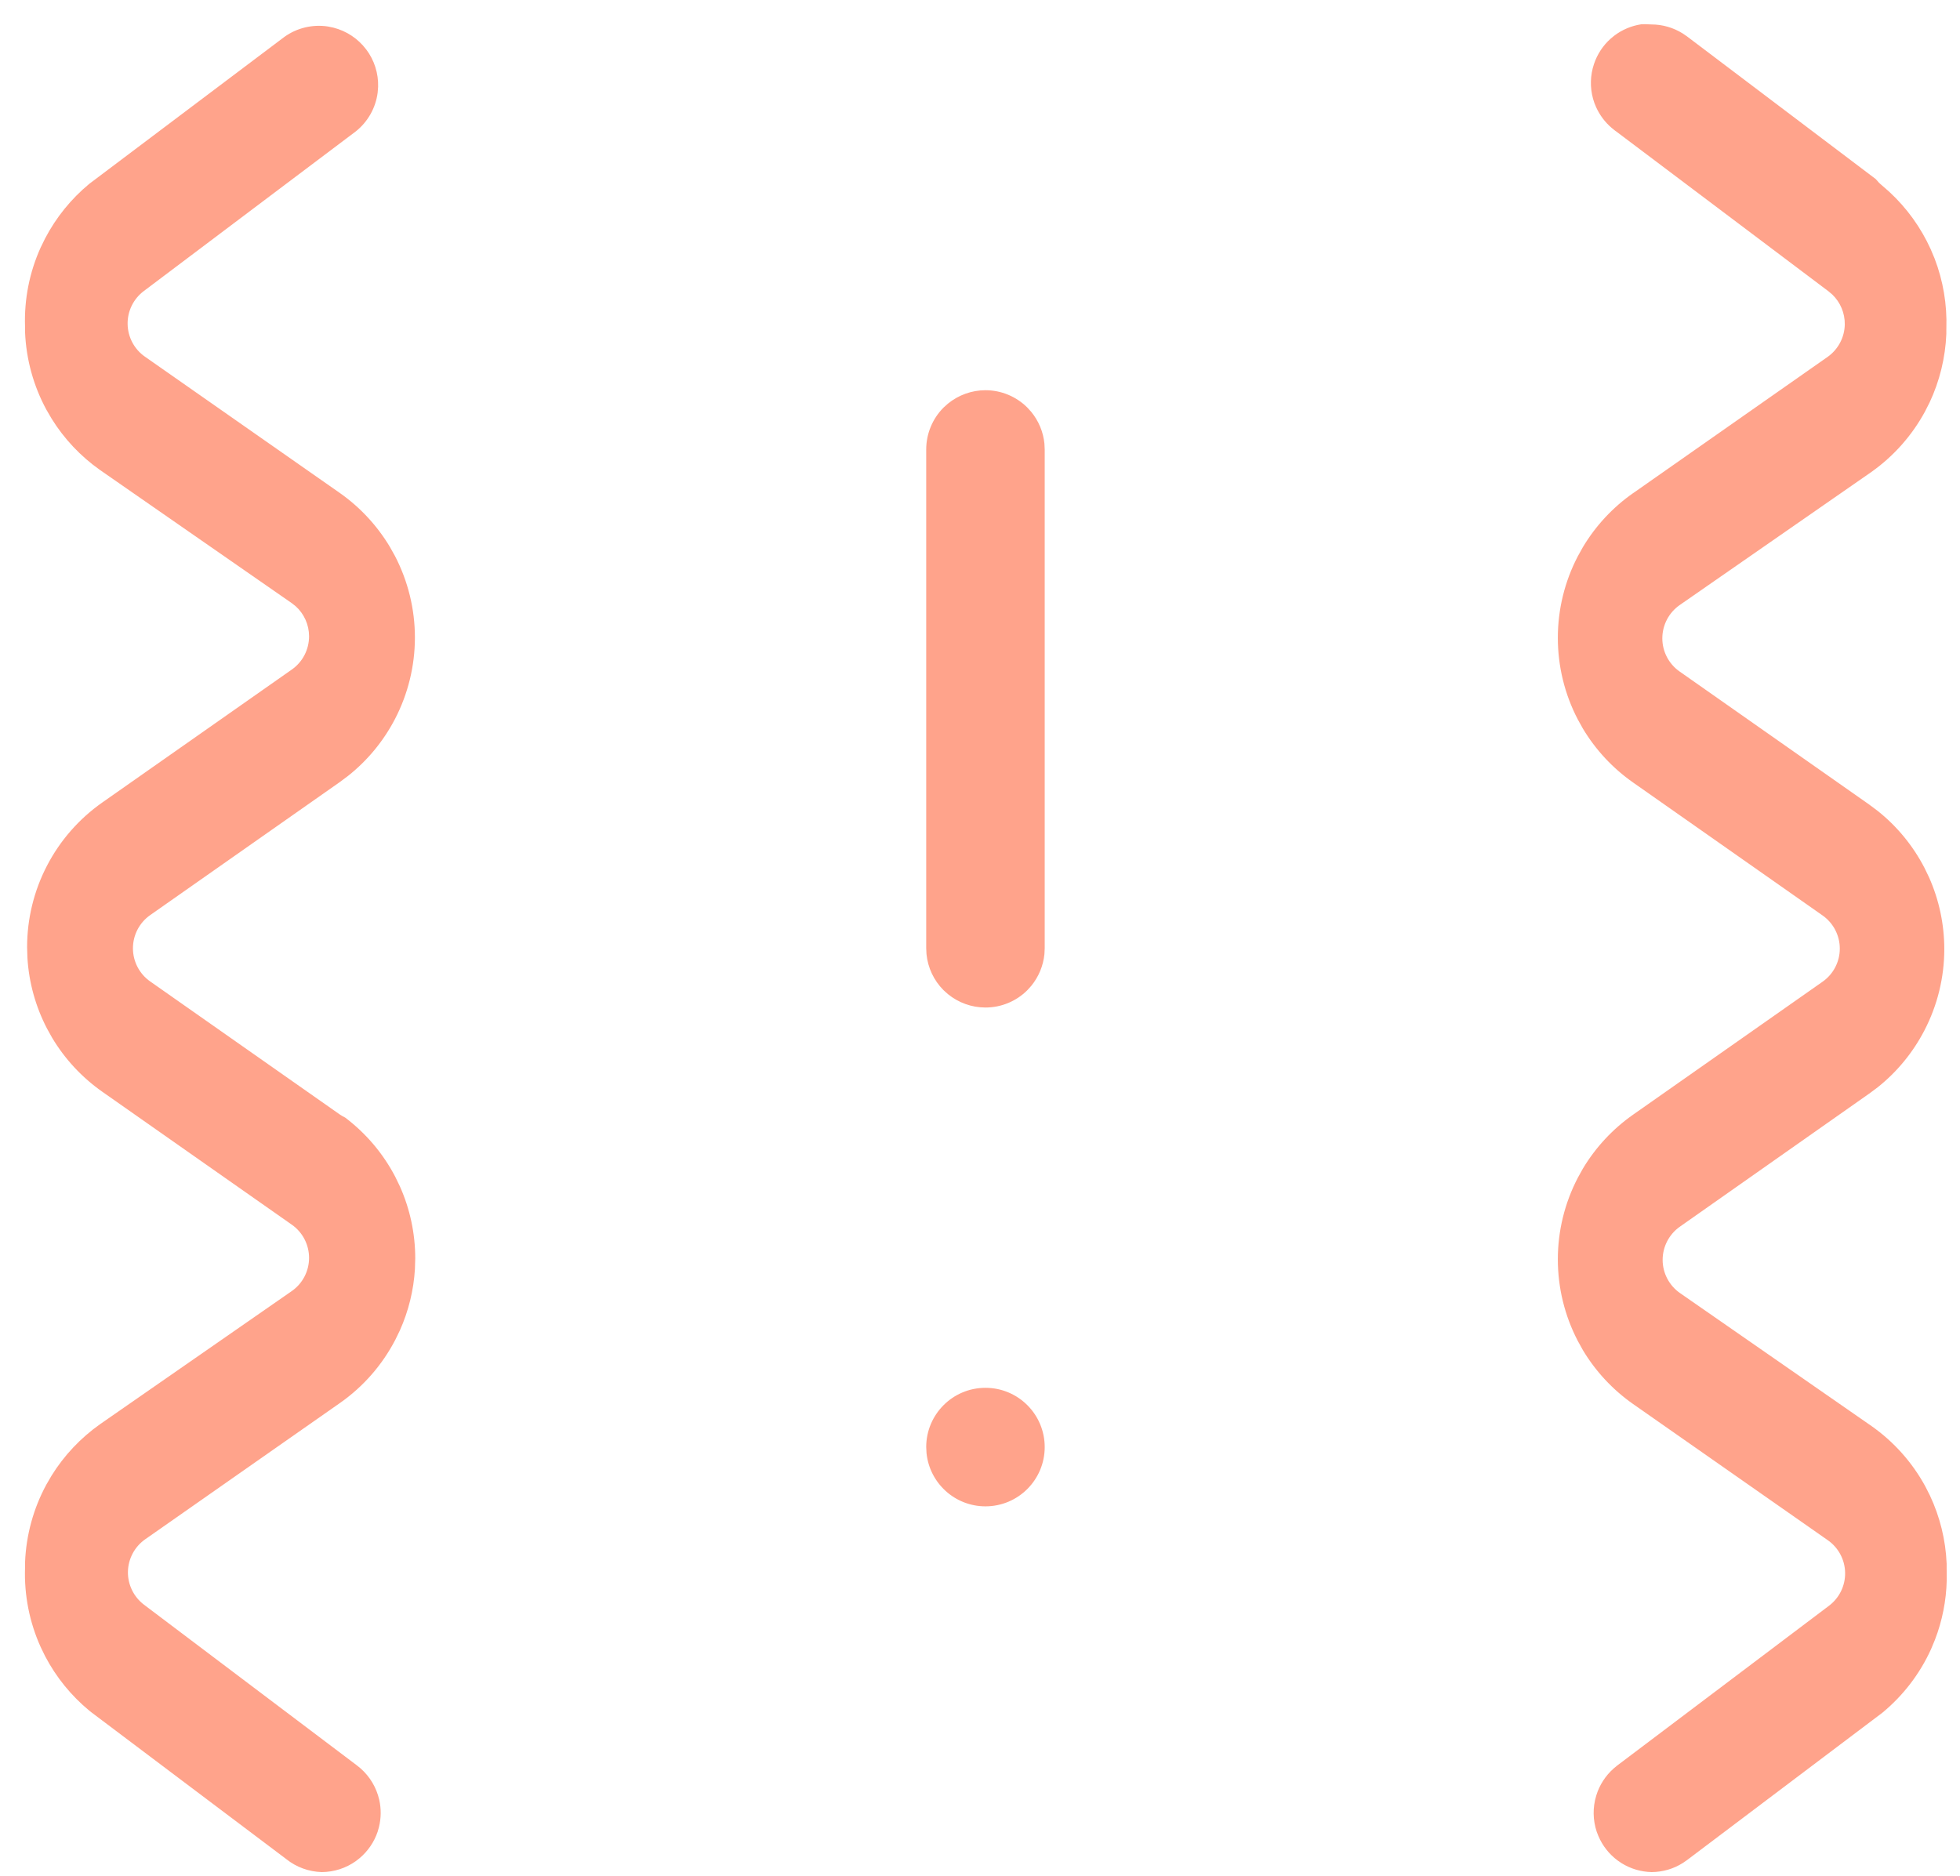 <svg width="70" height="67" viewBox="0 0 70 67" fill="none" xmlns="http://www.w3.org/2000/svg">
<path d="M10.159 1.316C10.608 0.995 11.165 0.863 11.71 0.946L11.911 0.988C12.375 1.107 12.787 1.379 13.078 1.765V1.764C13.369 2.149 13.518 2.622 13.504 3.101L13.488 3.306C13.419 3.85 13.14 4.346 12.712 4.689L5.134 10.397C4.764 10.676 4.549 11.115 4.558 11.578C4.566 12.041 4.795 12.473 5.175 12.738L12.136 17.607C12.86 18.116 13.468 18.772 13.922 19.529L14.107 19.86C14.574 20.759 14.818 21.758 14.818 22.77C14.818 23.783 14.574 24.781 14.107 25.68C13.698 26.466 13.129 27.157 12.437 27.707L12.134 27.934L5.363 32.685C4.977 32.956 4.748 33.398 4.748 33.869C4.748 34.34 4.977 34.782 5.363 35.053L12.134 39.804C12.196 39.847 12.262 39.884 12.329 39.917C13.074 40.481 13.686 41.203 14.118 42.034L14.283 42.375C14.643 43.182 14.83 44.058 14.83 44.944L14.819 45.323C14.774 46.079 14.592 46.821 14.283 47.513L14.118 47.853C13.651 48.752 12.975 49.525 12.147 50.106L5.187 54.977C4.808 55.242 4.578 55.673 4.569 56.136C4.561 56.599 4.776 57.037 5.145 57.316L12.746 63.053L12.749 63.056C13.105 63.323 13.368 63.696 13.5 64.12L13.544 64.28C13.617 64.603 13.613 64.94 13.533 65.262L13.487 65.422C13.364 65.79 13.14 66.116 12.844 66.366L12.713 66.469C12.356 66.725 11.928 66.862 11.49 66.864C11.029 66.851 10.584 66.689 10.223 66.4L10.188 66.373L3.277 61.168L3.198 61.106C2.543 60.567 2.003 59.902 1.611 59.152L1.452 58.825C1.052 57.939 0.861 56.971 0.894 55.998L0.895 55.948V55.797C0.934 54.825 1.194 53.874 1.658 53.02L1.842 52.704C2.289 51.983 2.879 51.358 3.575 50.866L10.417 46.115C10.805 45.846 11.037 45.403 11.038 44.931C11.039 44.458 10.81 44.014 10.423 43.742L3.652 38.992C2.927 38.483 2.317 37.826 1.863 37.068L1.679 36.737C1.27 35.951 1.032 35.088 0.979 34.206L0.968 33.828C0.968 32.815 1.212 31.816 1.679 30.918C2.146 30.019 2.823 29.245 3.652 28.663L10.423 23.913C10.81 23.642 11.039 23.197 11.038 22.724C11.037 22.311 10.86 21.921 10.556 21.649L10.417 21.54L3.575 16.789C2.88 16.299 2.291 15.675 1.844 14.954L1.66 14.639C1.196 13.786 0.935 12.836 0.895 11.865V11.707L0.894 11.659C0.862 10.688 1.053 9.721 1.454 8.836L1.614 8.51C2.005 7.764 2.54 7.102 3.191 6.564L10.159 1.316ZM58.874 0.869C58.907 0.871 58.941 0.873 58.974 0.873C59.376 0.873 59.767 0.987 60.103 1.199L60.245 1.296L66.994 6.398C67.056 6.476 67.124 6.548 67.201 6.611L67.475 6.851C68.099 7.428 68.602 8.124 68.953 8.9L69.094 9.236C69.398 10.029 69.541 10.877 69.513 11.728L69.512 11.777V11.927C69.477 12.776 69.274 13.61 68.913 14.377L68.747 14.704C68.282 15.56 67.626 16.298 66.831 16.86L59.99 21.61C59.602 21.88 59.37 22.323 59.369 22.796C59.368 23.268 59.598 23.712 59.985 23.983L66.755 28.734L67.058 28.961C67.75 29.511 68.318 30.202 68.727 30.989L68.892 31.33C69.252 32.137 69.439 33.012 69.439 33.898C69.439 34.911 69.195 35.908 68.727 36.807C68.318 37.594 67.75 38.286 67.058 38.836L66.755 39.062H66.754L59.995 43.813C59.609 44.085 59.379 44.529 59.38 45.001C59.381 45.473 59.614 45.916 60.002 46.185L66.844 50.936C67.638 51.496 68.293 52.23 68.758 53.083L68.923 53.408C69.283 54.172 69.488 55.002 69.523 55.849V56.031C69.523 56.047 69.524 56.064 69.524 56.08L69.526 56.443C69.509 57.169 69.367 57.888 69.106 58.565L68.966 58.902C68.567 59.782 67.971 60.559 67.227 61.173L60.244 66.441L60.103 66.538C59.77 66.749 59.383 66.862 58.987 66.864C58.608 66.856 58.238 66.747 57.917 66.548L57.781 66.456C57.472 66.229 57.231 65.923 57.083 65.571L57.024 65.418C56.886 65.002 56.88 64.554 57.008 64.135L57.061 63.979C57.2 63.624 57.433 63.312 57.735 63.077L57.734 63.076L65.321 57.352C65.691 57.073 65.906 56.634 65.897 56.171C65.889 55.708 65.659 55.276 65.279 55.011L58.318 50.142C57.594 49.633 56.985 48.978 56.532 48.222L56.348 47.89C55.881 46.991 55.637 45.993 55.637 44.979C55.637 43.966 55.881 42.969 56.348 42.07L56.532 41.738C56.986 40.98 57.595 40.325 58.32 39.815L65.091 35.064C65.477 34.794 65.707 34.352 65.707 33.881C65.707 33.409 65.477 32.967 65.091 32.696L58.32 27.945C57.595 27.436 56.986 26.781 56.532 26.023L56.348 25.692C55.88 24.794 55.637 23.794 55.637 22.781C55.637 21.768 55.881 20.77 56.348 19.872L56.532 19.541C56.986 18.783 57.594 18.126 58.319 17.617L58.32 17.618L65.269 12.749C65.647 12.483 65.877 12.052 65.885 11.589C65.891 11.184 65.728 10.797 65.439 10.52L65.308 10.408L57.707 4.684L57.687 4.671L57.563 4.571C57.323 4.367 57.131 4.111 57.002 3.823L56.942 3.677C56.799 3.278 56.779 2.845 56.884 2.435L56.929 2.284C57.046 1.935 57.253 1.62 57.53 1.375L57.653 1.274C57.935 1.06 58.267 0.92 58.62 0.867C58.704 0.863 58.79 0.863 58.874 0.869ZM35.195 49.568C36.364 49.568 37.311 50.516 37.311 51.684C37.311 52.853 36.364 53.801 35.195 53.801C34.1 53.801 33.199 52.968 33.09 51.901L33.079 51.684C33.079 50.516 34.026 49.568 35.195 49.568ZM35.195 13.937C35.756 13.937 36.294 14.161 36.691 14.557L36.832 14.713C37.096 15.036 37.26 15.429 37.301 15.845L37.311 16.054V33.869L37.301 34.078C37.259 34.493 37.096 34.887 36.832 35.21L36.691 35.366C36.294 35.763 35.756 35.985 35.195 35.985C34.704 35.985 34.231 35.814 33.854 35.506L33.698 35.366C33.351 35.019 33.137 34.563 33.089 34.078L33.079 33.869V16.054C33.079 15.493 33.302 14.954 33.698 14.557L33.854 14.417C34.231 14.109 34.704 13.938 35.195 13.937Z" fill="#FFA38B"/>
</svg>
